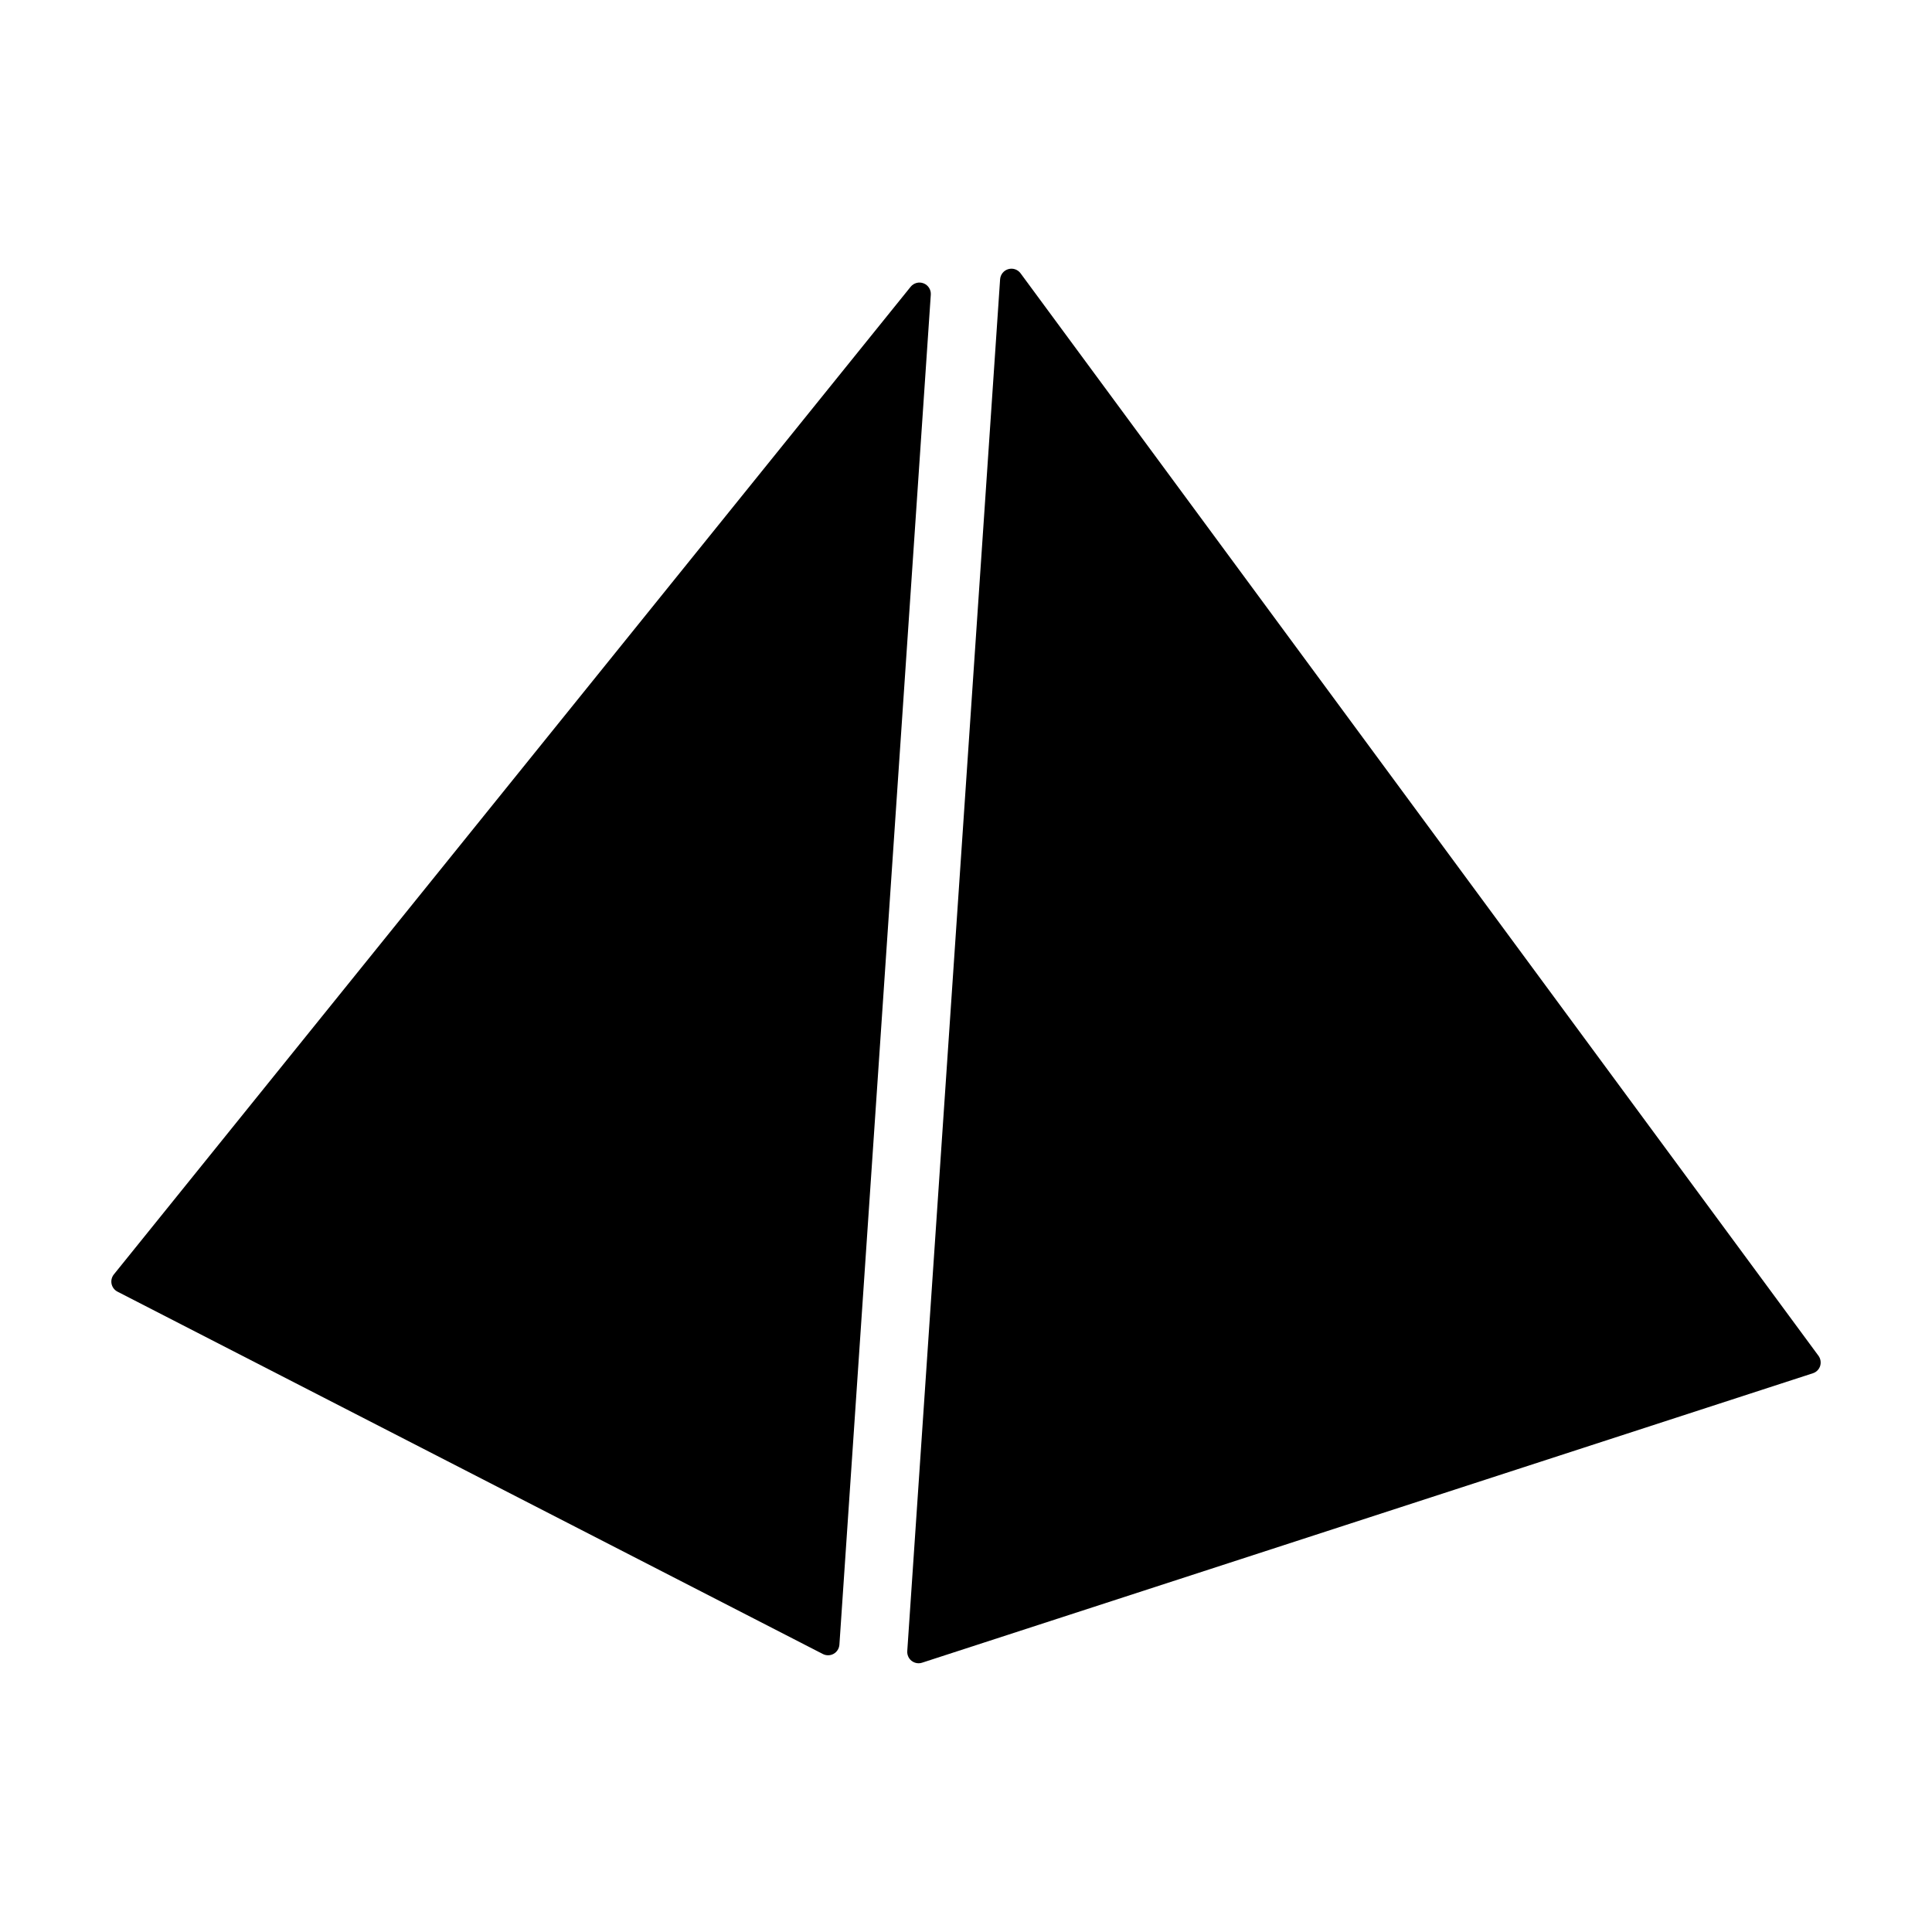 <?xml version="1.0" encoding="UTF-8"?>
<!-- Uploaded to: SVG Repo, www.svgrepo.com, Generator: SVG Repo Mixer Tools -->
<svg fill="#000000" width="800px" height="800px" version="1.1" viewBox="144 144 512 512" xmlns="http://www.w3.org/2000/svg">
 <g>
  <path d="m625.91 503.29-211.45-286.86c-0.746-1.02-2.055-1.457-3.254-1.102-1.219 0.352-2.074 1.426-2.168 2.684l-24.605 363.56c-0.059 0.984 0.363 1.965 1.152 2.574 0.539 0.414 1.188 0.637 1.844 0.637 0.312 0 0.637-0.047 0.941-0.152l236.05-76.699c0.926-0.293 1.641-1.012 1.941-1.941 0.277-0.914 0.121-1.93-0.449-2.703z"/>
  <path d="m388.77 219.09c-1.223-0.484-2.613-0.109-3.441 0.91l-211.16 261.74c-0.562 0.711-0.785 1.621-0.598 2.516 0.191 0.887 0.766 1.637 1.566 2.047l186.94 96.031c0.43 0.223 0.902 0.328 1.371 0.328 0.516 0 1.023-0.125 1.48-0.387 0.883-0.5 1.449-1.406 1.523-2.414l24.219-357.76c0.094-1.316-0.68-2.531-1.902-3.012z"/>
 </g>
</svg>